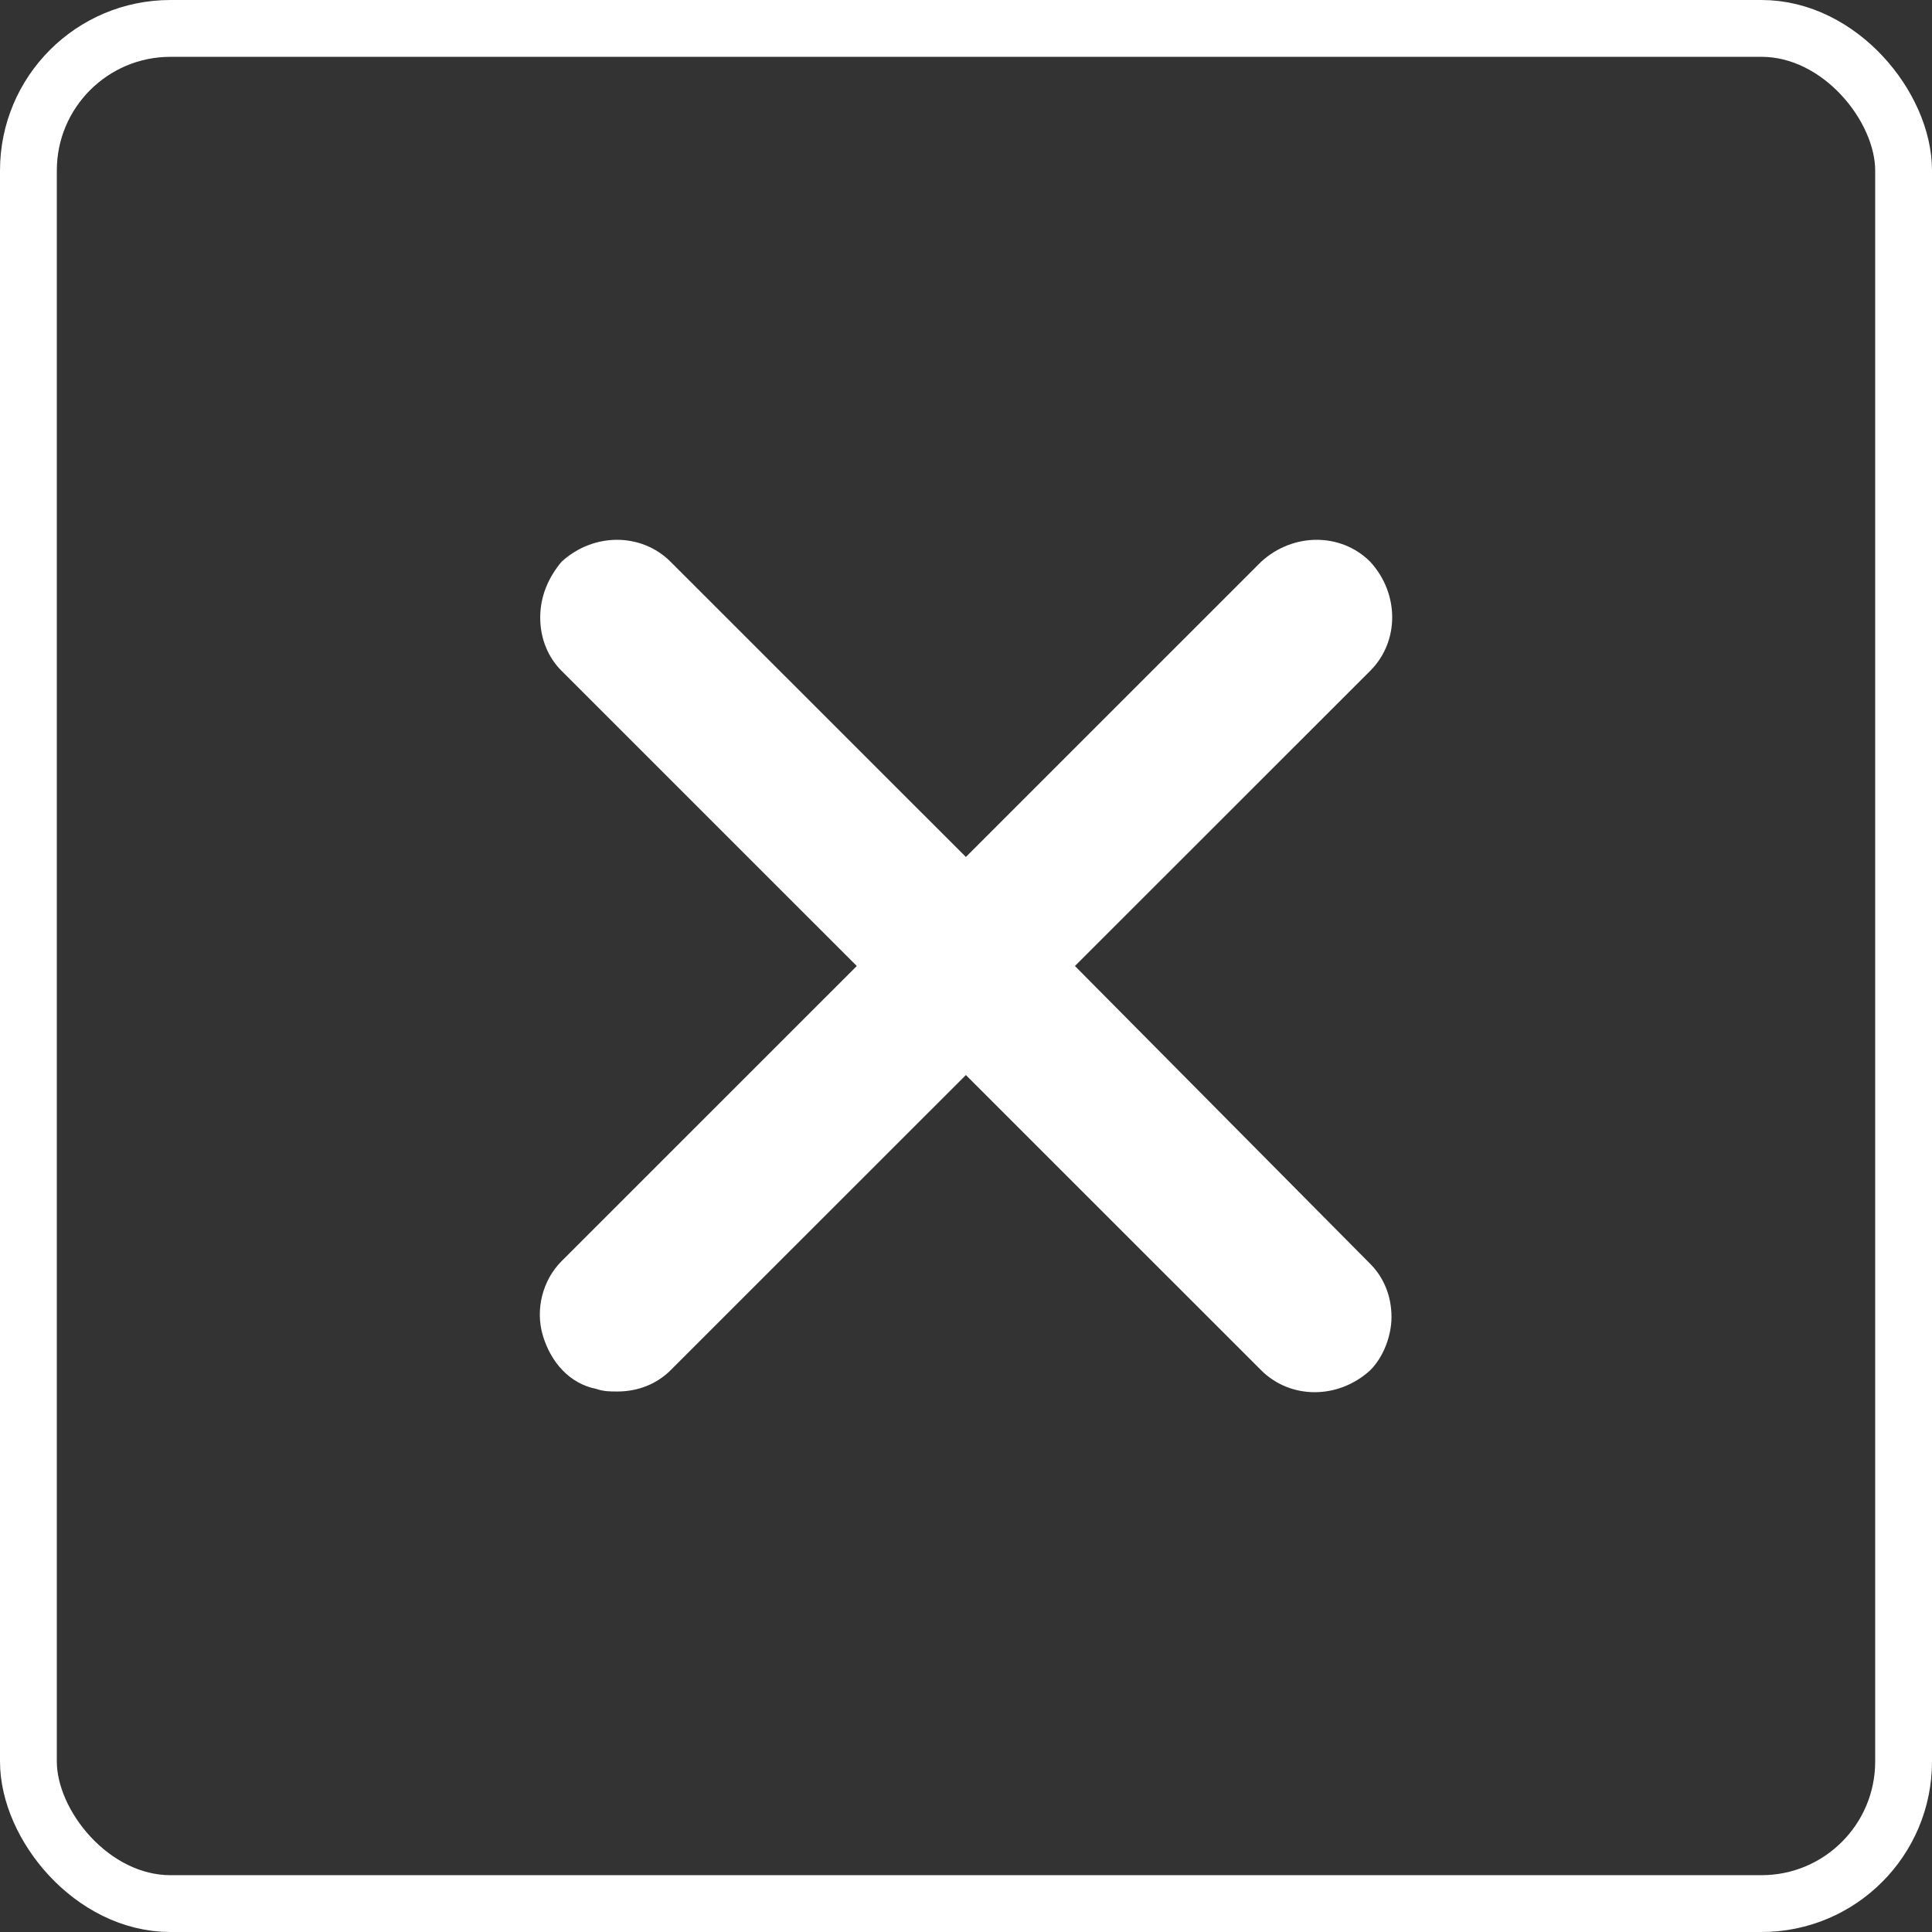 <svg width="34" height="34" viewBox="0 0 34 34" fill="none" xmlns="http://www.w3.org/2000/svg">
<rect x="0" y="0" width="34" height="34" fill="#333333" stroke="none"/>
<path d="M18.917 17L24.114 11.805C24.629 11.29 24.629 10.448 24.114 9.886C23.599 9.371 22.756 9.371 22.194 9.886L16.998 15.081L11.801 9.886C11.286 9.371 10.444 9.371 9.882 9.886C9.648 10.167 9.507 10.495 9.507 10.869C9.507 11.243 9.648 11.571 9.882 11.805L15.078 17L9.882 22.195C9.554 22.523 9.414 23.037 9.554 23.506C9.695 23.974 10.022 24.348 10.491 24.442C10.631 24.488 10.725 24.488 10.865 24.488C11.24 24.488 11.567 24.348 11.801 24.114L16.998 18.919L22.194 24.114C22.709 24.629 23.552 24.629 24.114 24.114C24.348 23.88 24.488 23.506 24.488 23.178C24.488 22.803 24.348 22.476 24.114 22.242L18.917 17Z" fill="white"/>
<rect x="0.5" y="0.5" width="33" height="33" rx="2.5" stroke="white"/>
</svg>
